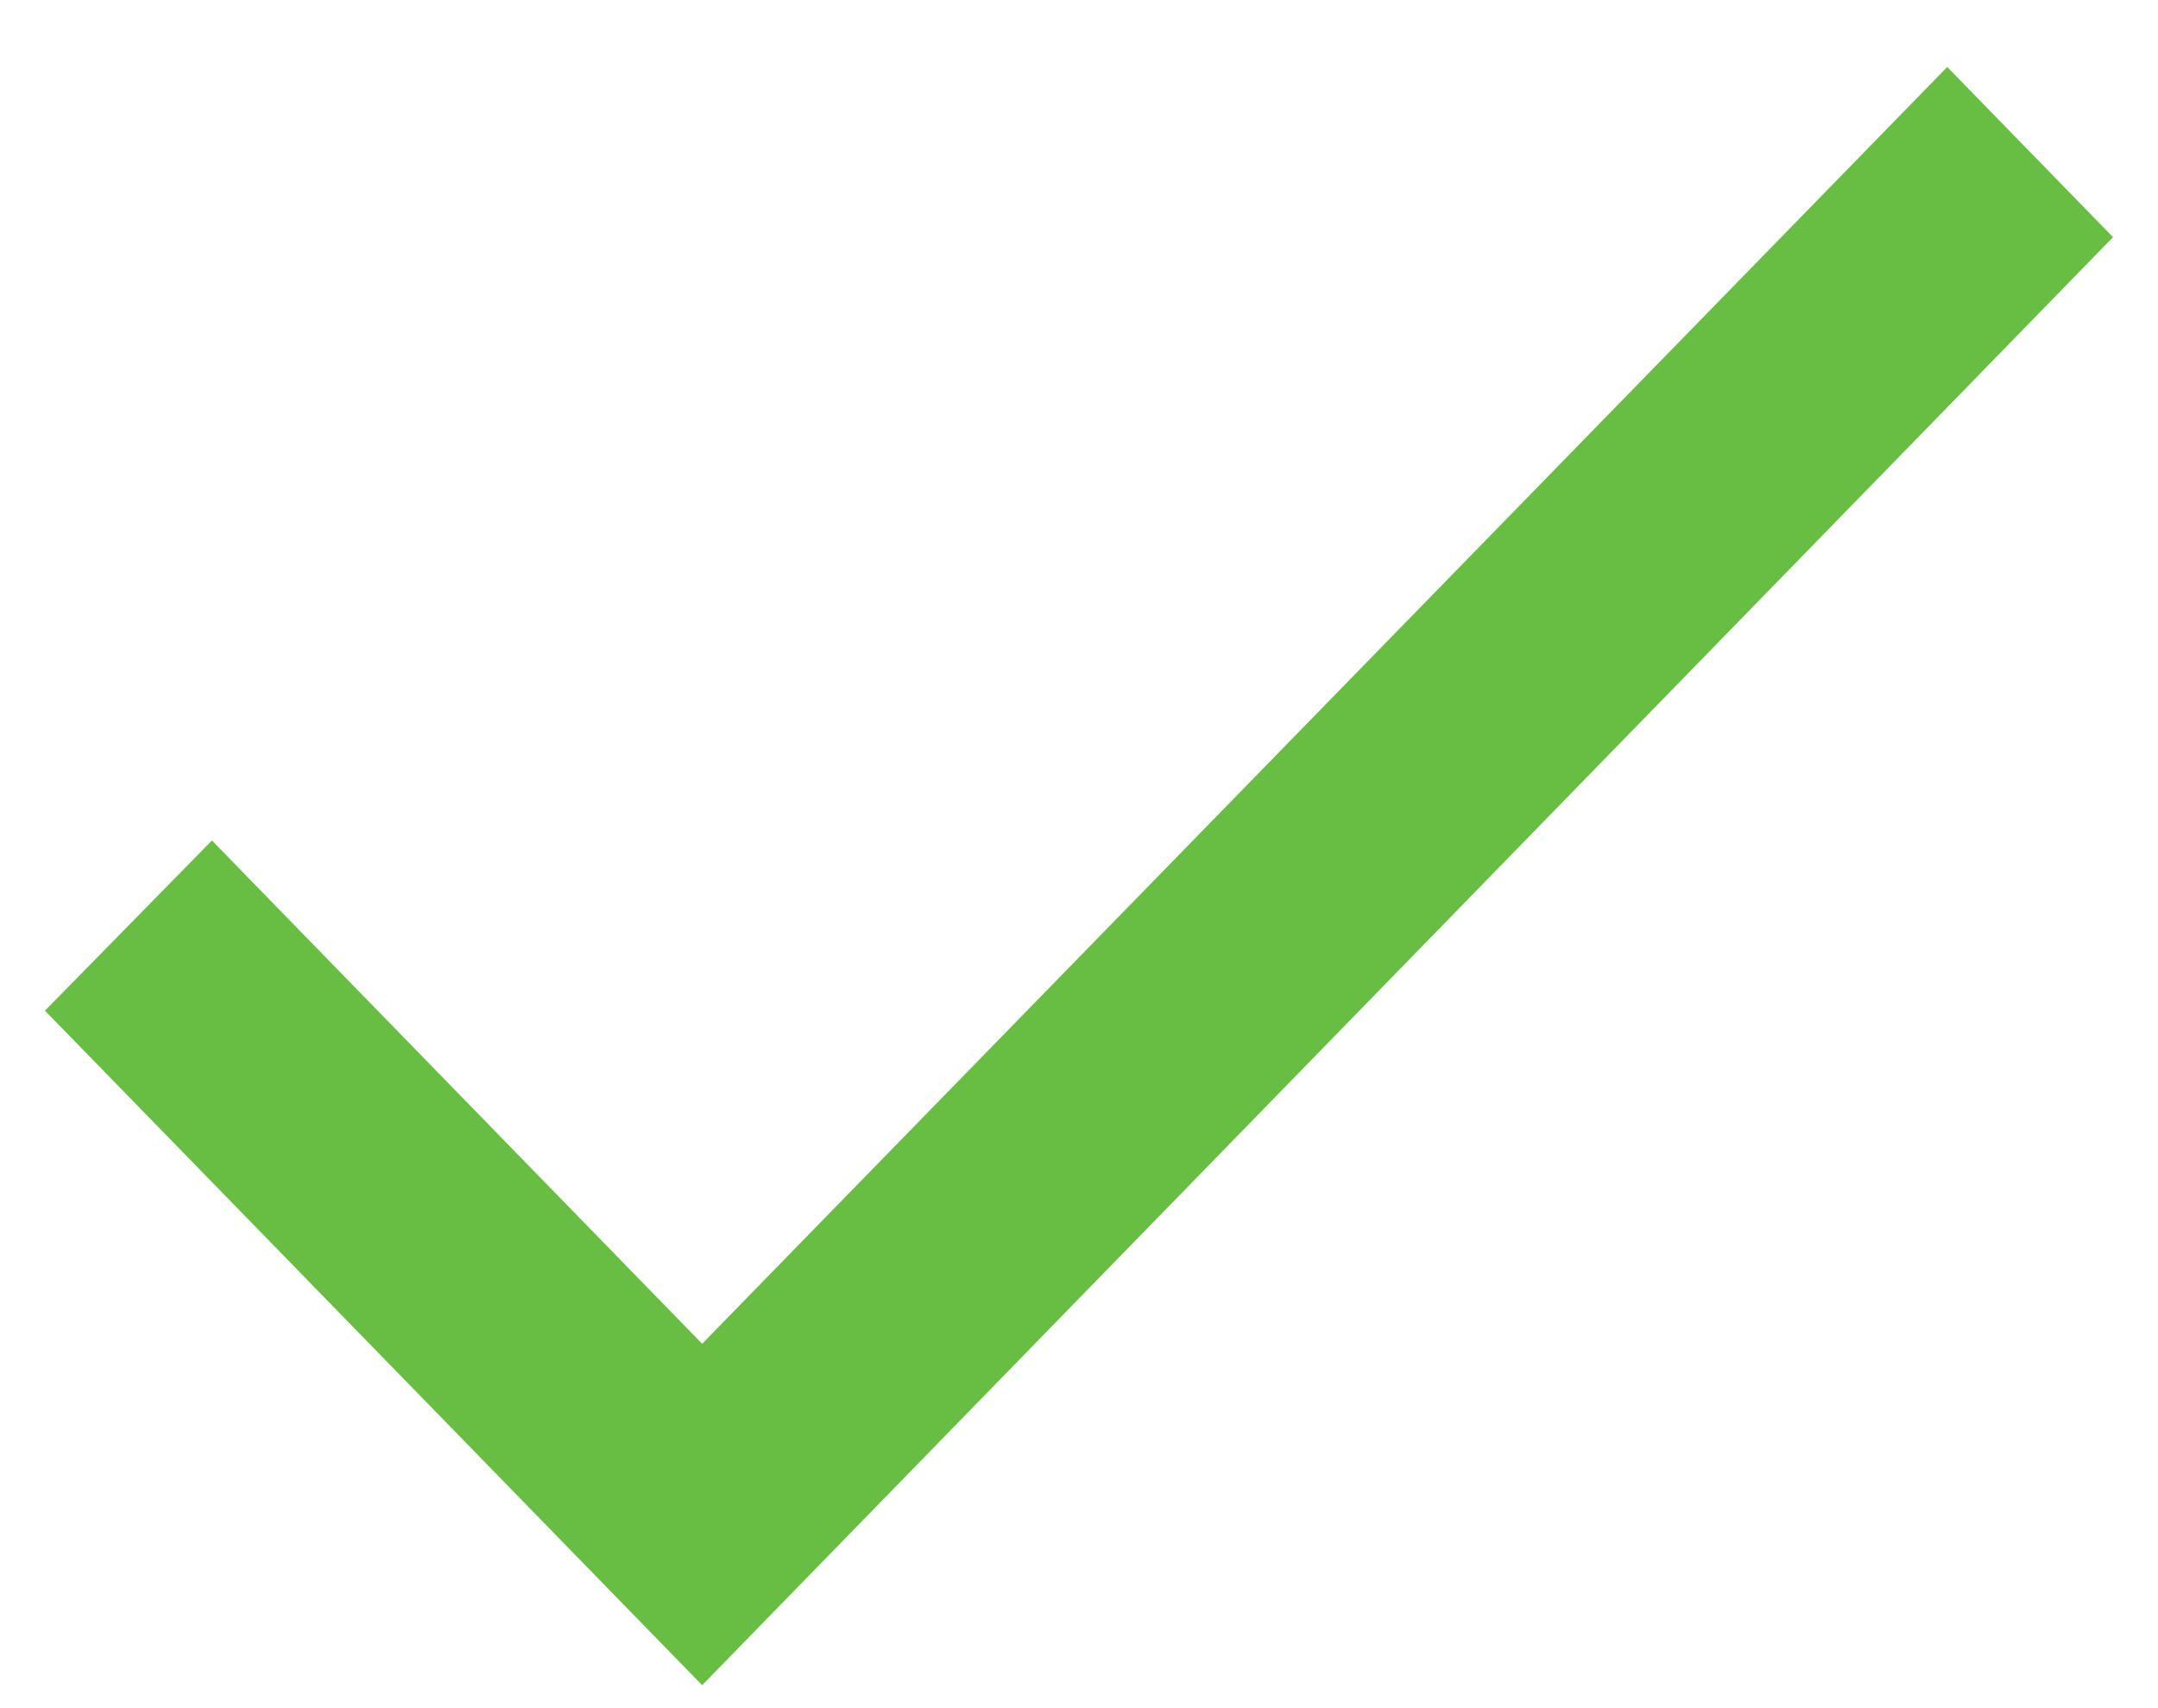 <svg xmlns="http://www.w3.org/2000/svg" width="24" height="19" viewBox="0 0 24 19" fill="none"><path d="M7.809 14.947L2.357 9.349L0.5 11.242L7.809 18.745L23.5 2.638L21.656 0.745L7.809 14.947Z" fill="#68BD43"></path></svg>
